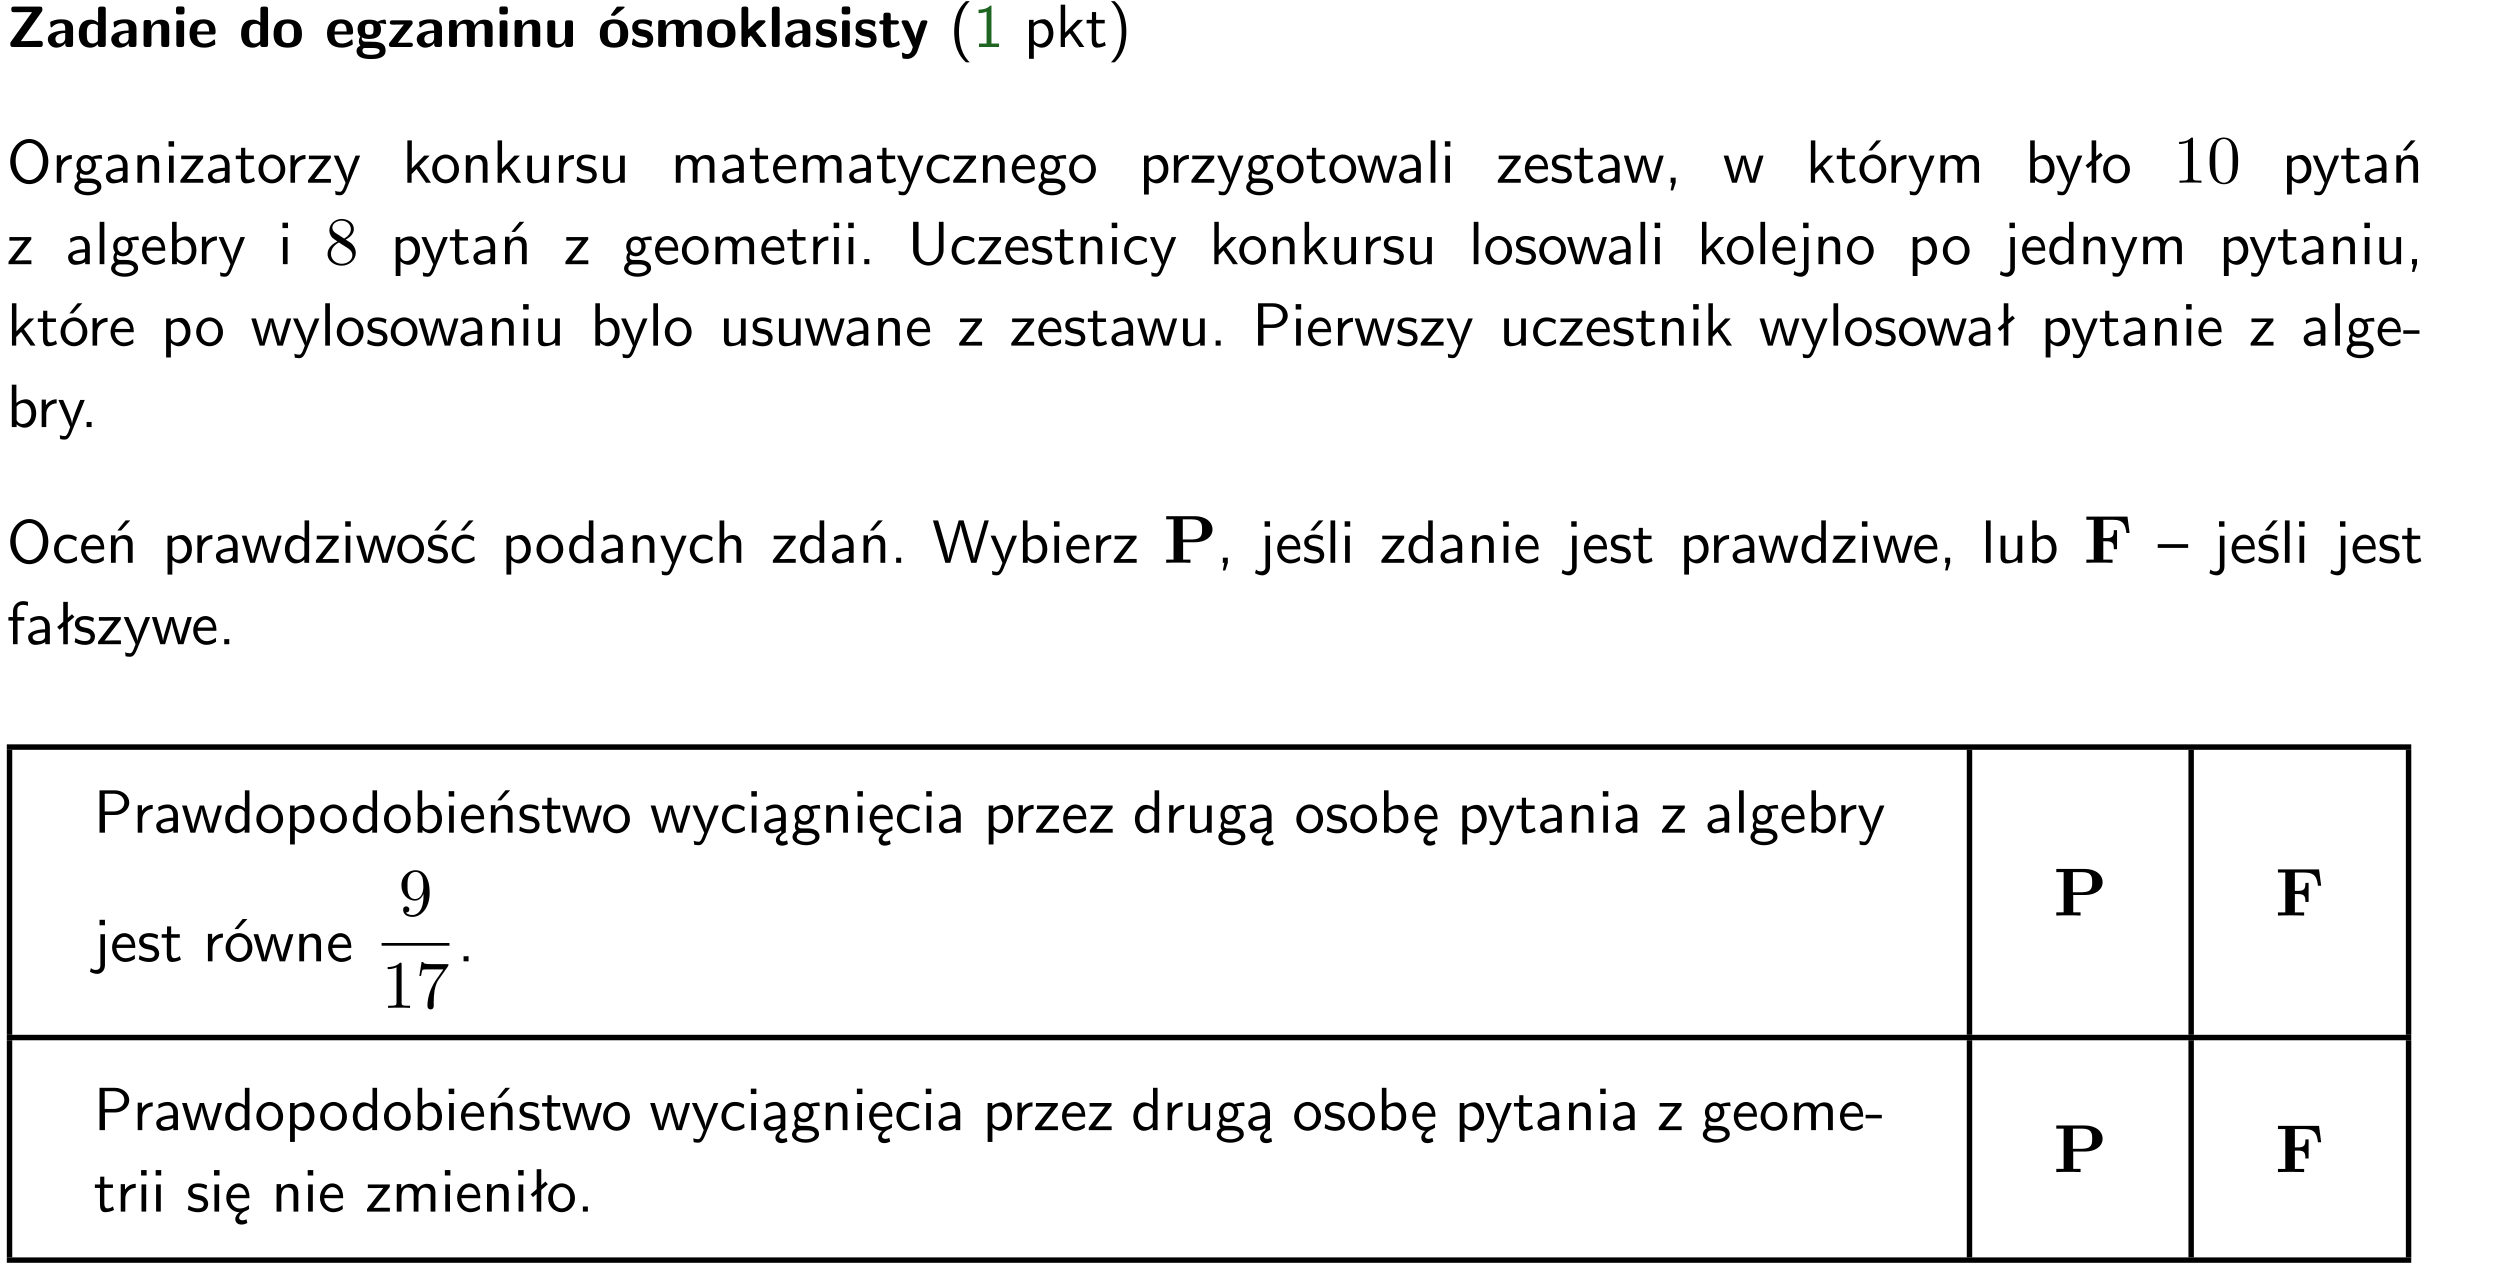 <?xml version="1.0" encoding="UTF-8"?>
<svg width="367pt" height="186pt" version="1.2" viewBox="0 0 367 186" xmlns="http://www.w3.org/2000/svg" xmlns:xlink="http://www.w3.org/1999/xlink">
 <defs>
  <symbol id="glyph0-1" overflow="visible">
   <path d="m5.141-5.203c0.078-0.109 0.078-0.125 0.078-0.312 0-0.234 0-0.422-0.406-0.422h-3.75c-0.359 0-0.406 0.141-0.406 0.422 0 0.406 0.172 0.406 0.516 0.406 0.75 0 1.484-0.016 2.234-0.016h0.297l-3.094 4.344c-0.094 0.109-0.094 0.125-0.094 0.297v0.078c0 0.297 0.094 0.406 0.422 0.406h3.922c0.328 0 0.422-0.109 0.422-0.406v-0.078c0-0.422-0.203-0.422-0.5-0.422-0.75 0-1.938 0.031-2.719 0.047z"/>
  </symbol>
  <symbol id="glyph0-2" overflow="visible">
   <path d="m3.969-2.703c0-1.359-1.297-1.359-1.719-1.359-0.406 0-0.844 0.031-1.406 0.266-0.188 0.078-0.234 0.109-0.234 0.203 0 0.062 0.062 0.547 0.062 0.625 0.016 0.047 0.062 0.094 0.109 0.094s0.078-0.031 0.094-0.047c0.375-0.391 0.797-0.578 1.328-0.578 0.469 0 0.609 0.281 0.609 0.781v0.297c-0.297 0-2.547 0.031-2.547 1.281 0 0.594 0.484 1.234 1.234 1.234 0.297 0 0.938-0.078 1.328-0.672v0.172c0 0.266 0.062 0.406 0.422 0.406h0.312c0.328 0 0.406-0.109 0.406-0.406zm-1.156 1.391c0 0.797-0.812 0.797-0.844 0.797-0.359 0-0.594-0.312-0.594-0.641 0-0.844 1.188-0.906 1.438-0.906z"/>
  </symbol>
  <symbol id="glyph0-3" overflow="visible">
   <path d="m4.266-5.531c0-0.281-0.047-0.406-0.406-0.406h-0.312c-0.328 0-0.406 0.109-0.406 0.406v1.938c-0.391-0.359-0.812-0.422-1.078-0.422-1.75 0-1.75 1.641-1.75 2.062 0 0.391 0 2.047 1.703 2.047 0.359 0 0.719-0.109 1.094-0.5 0 0.328 0.125 0.406 0.406 0.406h0.344c0.328 0 0.406-0.109 0.406-0.406zm-1.156 4.453c0 0.156 0 0.234-0.25 0.406-0.219 0.125-0.406 0.156-0.516 0.156-0.859 0-0.859-0.797-0.859-1.438s0-1.453 0.953-1.453c0.25 0 0.484 0.094 0.672 0.266z"/>
  </symbol>
  <symbol id="glyph0-4" overflow="visible">
   <path d="m4.281-2.781c0-0.891-0.375-1.234-1.25-1.234-0.906 0-1.281 0.656-1.391 0.875h-0.016v-0.422c0-0.281-0.062-0.406-0.406-0.406h-0.297c-0.312 0-0.406 0.094-0.406 0.406v3.156c0 0.297 0.094 0.406 0.406 0.406h0.344c0.328 0 0.406-0.109 0.406-0.406v-1.891c0-0.75 0.5-1.109 0.953-1.109 0.406 0 0.484 0.203 0.484 0.641v2.359c0 0.266 0.062 0.406 0.422 0.406h0.344c0.328 0 0.406-0.109 0.406-0.406z"/>
  </symbol>
  <symbol id="glyph0-5" overflow="visible">
   <path d="m0.875-5.953c-0.281 0-0.406 0.047-0.406 0.391v0.406c0 0.266 0.078 0.375 0.391 0.375h0.453c0.406 0 0.406-0.172 0.406-0.578s0-0.594-0.406-0.594zm0.781 2.438c0-0.266-0.062-0.406-0.406-0.406h-0.312c-0.312 0-0.422 0.094-0.422 0.406v3.109c0 0.297 0.094 0.406 0.422 0.406h0.312c0.328 0 0.406-0.109 0.406-0.406z"/>
  </symbol>
  <symbol id="glyph0-6" overflow="visible">
   <path d="m3.688-1.828c0.203 0 0.406-0.016 0.406-0.391 0-1.109-0.5-1.844-1.781-1.844-1.375 0-2.047 0.766-2.047 2.062 0 1.406 0.812 2.094 2.156 2.094 0.328 0 0.812-0.047 1.375-0.328 0.188-0.094 0.25-0.109 0.25-0.219 0-0.062-0.016-0.312-0.031-0.375-0.031-0.266-0.047-0.281-0.125-0.281-0.031 0-0.047 0-0.141 0.094-0.5 0.438-1.016 0.5-1.297 0.5-0.969 0-1.062-0.766-1.094-1.312zm-2.312-0.453c0.016-0.531 0.188-1.172 0.938-1.172 0.688 0 0.812 0.5 0.844 1.172z"/>
  </symbol>
  <symbol id="glyph0-7" overflow="visible">
   <path d="m4.438-1.922c0-1.406-0.688-2.141-2.078-2.141-1.438 0-2.094 0.75-2.094 2.141s0.734 2.016 2.078 2.016 2.094-0.609 2.094-2.016zm-2.078 1.344c-0.922 0-0.922-0.766-0.922-1.453 0-0.656 0-1.422 0.906-1.422 0.922 0 0.922 0.75 0.922 1.422s0 1.453-0.906 1.453z"/>
  </symbol>
  <symbol id="glyph0-8" overflow="visible">
   <path d="m1.719-0.781c-0.312 0-0.438 0-0.547-0.109-0.047-0.031-0.188-0.156-0.188-0.391 0-0.047 0.016-0.078 0.016-0.125 0.406 0.219 0.906 0.219 1.094 0.219 0.359 0 1.719 0 1.719-1.406 0-0.5-0.188-0.797-0.266-0.891 0.141 0 0.438 0 0.797 0.094 0.031 0.016 0.094 0.031 0.125 0.031 0.062 0 0.109-0.047 0.109-0.109 0-0.031-0.047-0.234-0.062-0.328-0.031-0.203-0.031-0.219-0.188-0.219-0.266 0-0.703 0.109-1.016 0.297-0.406-0.266-0.859-0.297-1.219-0.297s-1.719 0-1.719 1.406c0 0.344 0.094 0.781 0.406 1.062-0.219 0.312-0.219 0.641-0.219 0.688 0 0.172 0.047 0.453 0.219 0.672-0.125 0.062-0.562 0.219-0.562 0.766 0 0.266 0.125 0.703 0.656 0.953 0.5 0.219 1.062 0.234 1.469 0.234 0.5 0 2.141 0 2.141-1.219 0-1.328-1.203-1.328-2.359-1.328zm0.375-1.016c-0.609 0-0.625-0.328-0.625-0.797s0.016-0.812 0.625-0.812c0.594 0 0.625 0.328 0.625 0.797 0 0.484-0.031 0.812-0.625 0.812zm0.453 1.938c0.703 0 1.062 0.125 1.062 0.438 0 0.562-0.984 0.562-1.25 0.562-0.344 0-1.266 0-1.266-0.594 0-0.406 0.266-0.406 0.469-0.406z"/>
  </symbol>
  <symbol id="glyph0-9" overflow="visible">
   <path d="m3.641-3.266c0.094-0.109 0.109-0.156 0.109-0.297 0-0.359-0.266-0.359-0.406-0.359h-2.531c-0.125 0-0.422 0-0.422 0.328 0 0.312 0.281 0.312 0.516 0.312 0.266 0 0.953-0.016 1.234-0.016h0.312l-2.078 2.641c-0.094 0.109-0.109 0.156-0.109 0.297 0 0.359 0.266 0.359 0.406 0.359h2.688c0.109 0 0.422 0 0.422-0.312 0-0.328-0.266-0.328-0.516-0.328-0.438 0-0.891 0.016-1.312 0.016h-0.391z"/>
  </symbol>
  <symbol id="glyph0-10" overflow="visible">
   <path d="m6.906-2.781c0-0.891-0.375-1.234-1.25-1.234-0.609 0-1.078 0.281-1.391 0.844-0.141-0.812-0.859-0.844-1.219-0.844-0.172 0-0.531 0-0.922 0.281-0.266 0.203-0.422 0.469-0.484 0.594h-0.016v-0.422c0-0.281-0.062-0.406-0.406-0.406h-0.297c-0.312 0-0.406 0.094-0.406 0.406v3.156c0 0.297 0.094 0.406 0.406 0.406h0.344c0.328 0 0.406-0.109 0.406-0.406v-1.891c0-0.781 0.531-1.109 0.953-1.109 0.406 0 0.5 0.188 0.5 0.641v2.359c0 0.297 0.094 0.406 0.406 0.406h0.344c0.328 0 0.422-0.109 0.422-0.406v-1.891c0-0.781 0.516-1.109 0.938-1.109 0.406 0 0.5 0.188 0.5 0.641v2.359c0 0.297 0.094 0.406 0.406 0.406h0.344c0.328 0 0.422-0.109 0.422-0.406z"/>
  </symbol>
  <symbol id="glyph0-11" overflow="visible">
   <path d="m4.281-3.516c0-0.266-0.062-0.406-0.406-0.406h-0.344c-0.328 0-0.422 0.109-0.422 0.406v2.031c0 0.562-0.297 1.062-0.906 1.062-0.469 0-0.531-0.125-0.531-0.578v-2.516c0-0.266-0.047-0.406-0.406-0.406h-0.344c-0.312 0-0.406 0.094-0.406 0.406v2.438c0 0.922 0.5 1.172 1.391 1.172 0.219 0 0.828 0 1.234-0.734v0.234c0 0.266 0.062 0.406 0.406 0.406h0.328c0.328 0 0.406-0.109 0.406-0.406z"/>
  </symbol>
  <symbol id="glyph0-12" overflow="visible">
   <path d="m4.438-1.922c0-1.406-0.688-2.141-2.078-2.141-1.438 0-2.094 0.75-2.094 2.141s0.734 2.016 2.078 2.016 2.094-0.609 2.094-2.016zm-2.078 1.344c-0.922 0-0.922-0.766-0.922-1.453 0-0.656 0-1.422 0.906-1.422 0.922 0 0.922 0.75 0.922 1.422s0 1.453-0.906 1.453zm1.453-5.125c0.047-0.031 0.094-0.078 0.094-0.125 0-0.109-0.094-0.109-0.219-0.109h-0.703c-0.172 0-0.188 0-0.266 0.094l-0.734 1c-0.078 0.094-0.078 0.125-0.078 0.141 0 0.109 0.094 0.109 0.234 0.109h0.312z"/>
  </symbol>
  <symbol id="glyph0-13" overflow="visible">
   <path d="m3.391-1.203c0-0.484-0.25-0.781-0.406-0.922-0.344-0.312-0.641-0.359-1-0.422-0.484-0.094-0.812-0.156-0.812-0.5s0.281-0.406 0.609-0.406c0.578 0 0.875 0.203 1.109 0.391 0.078 0.094 0.094 0.094 0.125 0.094 0.094 0 0.109-0.078 0.125-0.109 0.016-0.078 0.094-0.547 0.094-0.594 0-0.141-0.453-0.266-0.547-0.297-0.344-0.094-0.609-0.094-0.844-0.094-0.375 0-1.531 0-1.531 1.219 0 0.422 0.188 0.672 0.422 0.891 0.297 0.266 0.641 0.328 1.125 0.422 0.25 0.047 0.688 0.125 0.688 0.5 0 0.391-0.344 0.453-0.672 0.453-0.375 0-0.859-0.109-1.266-0.594-0.031-0.031-0.062-0.062-0.109-0.062-0.094 0-0.109 0.078-0.109 0.125-0.016 0.125-0.125 0.609-0.125 0.703 0 0.156 0.641 0.344 0.641 0.359 0.469 0.141 0.828 0.141 0.969 0.141 0.438 0 1.516-0.031 1.516-1.297z"/>
  </symbol>
  <symbol id="glyph0-14" overflow="visible">
   <path d="m2.688-2.328 1.312-1.219c0.094-0.094 0.125-0.125 0.125-0.188 0-0.188-0.172-0.188-0.281-0.188h-0.5c-0.156 0-0.328 0-0.516 0.188l-1.234 1.141v-2.938c0-0.281-0.062-0.406-0.406-0.406h-0.188c-0.312 0-0.406 0.094-0.406 0.406v5.125c0 0.297 0.094 0.406 0.406 0.406h0.156c0.328 0 0.406-0.109 0.406-0.406v-0.891c0.141-0.125 0.266-0.25 0.406-0.375 0.516 0.672 1.047 1.375 1.109 1.453 0.156 0.188 0.203 0.219 0.453 0.219h0.422c0.109 0 0.297 0 0.297-0.188 0-0.016 0-0.078-0.078-0.188z"/>
  </symbol>
  <symbol id="glyph0-15" overflow="visible">
   <path d="m1.656-5.531c0-0.281-0.062-0.406-0.406-0.406h-0.312c-0.312 0-0.422 0.094-0.422 0.406v5.125c0 0.297 0.094 0.406 0.422 0.406h0.312c0.328 0 0.406-0.109 0.406-0.406z"/>
  </symbol>
  <symbol id="glyph0-16" overflow="visible">
   <path d="m1.859-3.312h0.766c0.109 0 0.422 0 0.422-0.297 0-0.312-0.312-0.312-0.422-0.312h-0.766v-0.703c0-0.281-0.047-0.422-0.406-0.422h-0.266c-0.312 0-0.406 0.094-0.406 0.422v0.703h-0.203c-0.094 0-0.406 0-0.406 0.312 0 0.297 0.312 0.297 0.406 0.297h0.172v2.172c0 0.859 0.312 1.234 0.906 1.234 0.078 0 0.453 0 0.891-0.141 0.156-0.031 0.641-0.188 0.641-0.359 0-0.016-0.016-0.078-0.062-0.266-0.047-0.172-0.062-0.219-0.141-0.219-0.031 0-0.047 0.016-0.094 0.062-0.094 0.062-0.328 0.25-0.688 0.25-0.203 0-0.344-0.141-0.344-0.703z"/>
  </symbol>
  <symbol id="glyph0-17" overflow="visible">
   <path d="m4-3.516c0.047-0.109 0.047-0.125 0.047-0.172 0-0.234-0.234-0.234-0.344-0.234h-0.188c-0.141 0-0.328 0-0.453 0.203-0.016 0.031-0.719 1.922-0.766 2.5-0.047-0.422-0.391-1.219-0.766-2.031-0.234-0.547-0.297-0.672-0.719-0.672h-0.234c-0.109 0-0.328 0-0.328 0.219 0 0.031 0.031 0.094 0.047 0.141l1.609 3.562c-0.062 0.188-0.094 0.281-0.109 0.359-0.109 0.281-0.25 0.672-0.719 0.672-0.281 0-0.484-0.125-0.578-0.188-0.031-0.016-0.062-0.031-0.078-0.031-0.047 0-0.109 0.031-0.109 0.125 0 0.078 0.047 0.656 0.078 0.703 0.078 0.094 0.531 0.109 0.672 0.109 1.062 0 1.484-1 1.547-1.203z"/>
  </symbol>
  <symbol id="glyph1-1" overflow="visible">
   <path d="m2.438-6.734c-0.297 0.281-0.891 0.828-1.312 1.922-0.359 0.969-0.422 1.922-0.422 2.562 0 2.906 1.297 4.094 1.734 4.5h0.547c-0.438-0.438-1.578-1.594-1.578-4.5 0-0.5 0.031-1.547 0.391-2.609 0.375-1.031 0.891-1.578 1.188-1.875z"/>
  </symbol>
  <symbol id="glyph1-2" overflow="visible">
   <path d="m2.688-6.078h-0.188c-0.531 0.547-1.266 0.578-1.703 0.594v0.516c0.297-0.016 0.734-0.031 1.172-0.219v4.672h-1.109v0.516h2.938v-0.516h-1.109z"/>
  </symbol>
  <symbol id="glyph1-3" overflow="visible">
   <path d="m1.438-0.406c0.281 0.25 0.672 0.5 1.203 0.5 0.875 0 1.672-0.875 1.672-2.094 0-1.078-0.578-2.078-1.438-2.078-0.531 0-1.047 0.188-1.469 0.531v-0.438h-0.672v5.719h0.703zm0-2.578c0.219-0.312 0.562-0.516 0.953-0.516 0.672 0 1.219 0.672 1.219 1.5 0 0.922-0.641 1.547-1.312 1.547-0.344 0-0.594-0.172-0.766-0.422-0.094-0.125-0.094-0.141-0.094-0.312z"/>
  </symbol>
  <symbol id="glyph1-4" overflow="visible">
   <path d="m2.516-2.438 1.516-1.547h-0.812l-1.812 1.875v-4.109h-0.656v6.219h0.625v-1.266l0.719-0.75 1.391 2.016h0.734z"/>
  </symbol>
  <symbol id="glyph1-5" overflow="visible">
   <path d="m1.562-3.469h1.266v-0.516h-1.266v-1.141h-0.609v1.141h-0.781v0.516h0.75v2.406c0 0.531 0.125 1.156 0.75 1.156s1.078-0.219 1.312-0.328l-0.156-0.531c-0.234 0.188-0.516 0.297-0.797 0.297-0.344 0-0.469-0.281-0.469-0.75z"/>
  </symbol>
  <symbol id="glyph1-6" overflow="visible">
   <path d="m1.047 2.25c0.297-0.281 0.891-0.828 1.297-1.922 0.359-0.969 0.422-1.922 0.422-2.578 0-2.891-1.281-4.078-1.719-4.484h-0.547c0.438 0.438 1.578 1.594 1.578 4.484 0 0.516-0.031 1.562-0.406 2.625-0.359 1.031-0.875 1.578-1.172 1.875z"/>
  </symbol>
  <symbol id="glyph1-7" overflow="visible">
   <path d="m6.094-3.094c0-1.891-1.297-3.328-2.797-3.328-1.516 0-2.797 1.469-2.797 3.328 0 1.906 1.328 3.297 2.797 3.297 1.5 0 2.797-1.406 2.797-3.297zm-2.797 2.703c-1.047 0-2-1.109-2-2.844 0-1.641 0.984-2.609 2-2.609 1.031 0 2 1.016 2 2.609 0 1.75-0.969 2.844-2 2.844z"/>
  </symbol>
  <symbol id="glyph1-8" overflow="visible">
   <path d="m1.406-1.922c0-0.891 0.641-1.547 1.531-1.562v-0.594c-0.797 0-1.297 0.453-1.578 0.859v-0.812h-0.625v4.031h0.672z"/>
  </symbol>
  <symbol id="glyph1-9" overflow="visible">
   <path d="m3.156-3.5c0.203 0 0.453-0.047 0.672-0.047 0.156 0 0.5 0.031 0.516 0.031l-0.094-0.562c-0.625 0-1.141 0.172-1.422 0.281-0.188-0.156-0.484-0.281-0.844-0.281-0.781 0-1.422 0.641-1.422 1.453 0 0.344 0.109 0.656 0.297 0.891-0.266 0.375-0.266 0.719-0.266 0.766 0 0.234 0.078 0.5 0.234 0.688-0.469 0.266-0.578 0.688-0.578 0.922 0 0.672 0.891 1.203 1.984 1.203 1.109 0 1.984-0.531 1.984-1.219 0-1.25-1.5-1.25-1.844-1.25h-0.781c-0.125 0-0.531 0-0.531-0.469 0-0.094 0.047-0.25 0.109-0.328 0.188 0.141 0.484 0.266 0.812 0.266 0.812 0 1.438-0.672 1.438-1.469 0-0.422-0.203-0.75-0.297-0.891zm-1.172 1.828c-0.328 0-0.797-0.203-0.797-0.953 0-0.734 0.469-0.938 0.797-0.938 0.391 0 0.812 0.25 0.812 0.938 0 0.703-0.422 0.953-0.812 0.953zm0.406 1.703c0.188 0 1.203 0 1.203 0.609 0 0.406-0.609 0.703-1.344 0.703s-1.375-0.281-1.375-0.703c0-0.031 0-0.609 0.703-0.609z"/>
  </symbol>
  <symbol id="glyph1-10" overflow="visible">
   <path d="m3.578-2.594c0-0.906-0.656-1.547-1.484-1.547-0.578 0-0.984 0.156-1.406 0.391l0.062 0.594c0.453-0.328 0.906-0.453 1.344-0.453 0.422 0 0.781 0.359 0.781 1.031v0.375c-1.344 0.031-2.484 0.406-2.484 1.188 0 0.391 0.25 1.109 1.031 1.109 0.125 0 0.969-0.016 1.484-0.422v0.328h0.672zm-0.703 1.406c0 0.172 0 0.391-0.297 0.562-0.266 0.172-0.609 0.172-0.703 0.172-0.438 0-0.828-0.203-0.828-0.578 0-0.625 1.453-0.688 1.828-0.703z"/>
  </symbol>
  <symbol id="glyph1-11" overflow="visible">
   <path d="m3.906-2.672c0-0.594-0.141-1.406-1.234-1.406-0.812 0-1.25 0.609-1.297 0.672v-0.625h-0.656v4.031h0.703v-2.203c0-0.594 0.234-1.328 0.906-1.328 0.859 0 0.875 0.641 0.875 0.922v2.609h0.703z"/>
  </symbol>
  <symbol id="glyph1-12" overflow="visible">
   <path d="m1.469-6.094h-0.812v0.797h0.812zm-0.062 2.109h-0.688v3.984h0.688z"/>
  </symbol>
  <symbol id="glyph1-13" overflow="visible">
   <path d="m3.594-3.625v-0.359h-3.219v0.531h1.25c0.109 0 0.219-0.016 0.328-0.016h0.688l-2.391 3.094v0.375h3.359v-0.562h-1.328c-0.109 0-0.203 0.016-0.312 0.016h-0.766z"/>
  </symbol>
  <symbol id="glyph1-14" overflow="visible">
   <path d="m4.203-1.969c0-1.203-0.891-2.172-1.953-2.172-1.109 0-1.984 1-1.984 2.172s0.922 2.062 1.969 2.062c1.078 0 1.969-0.906 1.969-2.062zm-1.969 1.5c-0.625 0-1.266-0.516-1.266-1.594s0.688-1.531 1.266-1.531c0.625 0 1.266 0.469 1.266 1.531s-0.609 1.594-1.266 1.594z"/>
  </symbol>
  <symbol id="glyph1-15" overflow="visible">
   <path d="m4-3.984h-0.672c-1.172 2.859-1.188 3.266-1.188 3.469h-0.016c-0.047-0.594-0.766-2.266-0.812-2.344l-0.484-1.125h-0.703l1.734 3.984c-0.094 0.281-0.281 0.719-0.312 0.812-0.234 0.516-0.391 0.516-0.516 0.516-0.141 0-0.438-0.031-0.703-0.141l0.062 0.578c0.188 0.047 0.438 0.078 0.641 0.078 0.312 0 0.641-0.109 1.016-1.031z"/>
  </symbol>
  <symbol id="glyph1-16" overflow="visible">
   <path d="m3.906-3.984h-0.703v2.609c0 0.672-0.5 0.984-1.078 0.984-0.641 0-0.703-0.234-0.703-0.625v-2.969h-0.703v3c0 0.656 0.219 1.078 0.953 1.078 0.484 0 1.125-0.141 1.562-0.531v0.438h0.672z"/>
  </symbol>
  <symbol id="glyph1-17" overflow="visible">
   <path d="m3.078-3.844c-0.469-0.219-0.828-0.297-1.297-0.297-0.219 0-1.484 0-1.484 1.188 0 0.438 0.266 0.719 0.484 0.891 0.281 0.203 0.469 0.234 0.969 0.328 0.328 0.062 0.844 0.172 0.844 0.656 0 0.609-0.703 0.609-0.844 0.609-0.734 0-1.234-0.328-1.391-0.438l-0.109 0.609c0.281 0.141 0.781 0.391 1.516 0.391 0.156 0 0.641 0 1.031-0.281 0.281-0.219 0.438-0.578 0.438-0.953 0-0.5-0.344-0.812-0.359-0.828-0.344-0.312-0.594-0.375-1.031-0.453-0.5-0.094-0.906-0.188-0.906-0.625 0-0.562 0.641-0.562 0.75-0.562 0.297 0 0.766 0.047 1.281 0.344z"/>
  </symbol>
  <symbol id="glyph1-18" overflow="visible">
   <path d="m6.391-2.672c0-0.609-0.141-1.406-1.219-1.406-0.547 0-1.016 0.25-1.344 0.734-0.234-0.688-0.859-0.734-1.141-0.734-0.656 0-1.078 0.359-1.312 0.688v-0.641h-0.656v4.031h0.703v-2.203c0-0.609 0.25-1.328 0.906-1.328 0.844 0 0.875 0.578 0.875 0.922v2.609h0.703v-2.203c0-0.609 0.25-1.328 0.906-1.328 0.844 0 0.875 0.578 0.875 0.922v2.609h0.703z"/>
  </symbol>
  <symbol id="glyph1-19" overflow="visible">
   <path d="m3.719-1.969c0-0.297-0.016-0.969-0.359-1.516-0.375-0.547-0.922-0.656-1.25-0.656-0.984 0-1.797 0.953-1.797 2.109 0 1.188 0.859 2.125 1.938 2.125 0.562 0 1.078-0.203 1.422-0.469l-0.047-0.578c-0.562 0.469-1.156 0.5-1.359 0.5-0.719 0-1.297-0.625-1.328-1.516zm-2.734-0.484c0.141-0.688 0.625-1.141 1.125-1.141 0.469 0 0.969 0.312 1.094 1.141z"/>
  </symbol>
  <symbol id="glyph1-20" overflow="visible">
   <path d="m3.672-3.75c-0.531-0.297-0.828-0.391-1.375-0.391-1.25 0-1.969 1.094-1.969 2.156 0 1.109 0.812 2.078 1.938 2.078 0.484 0 0.969-0.125 1.453-0.453l-0.047-0.594c-0.469 0.359-0.953 0.484-1.406 0.484-0.734 0-1.25-0.656-1.25-1.531 0-0.703 0.344-1.562 1.297-1.562 0.453 0 0.766 0.078 1.25 0.391z"/>
  </symbol>
  <symbol id="glyph1-21" overflow="visible">
   <path d="m5.984-3.984h-0.641l-0.578 1.906c-0.109 0.312-0.375 1.203-0.422 1.594-0.031-0.281-0.266-1.078-0.422-1.594l-0.578-1.906h-0.625l-0.516 1.688c-0.094 0.312-0.406 1.344-0.438 1.797-0.047-0.422-0.344-1.438-0.484-1.938l-0.469-1.547h-0.688l1.234 3.984h0.703c0.047-0.141 0.359-1.141 0.562-1.844 0.125-0.422 0.375-1.297 0.391-1.641h0.016c0.016 0.25 0.172 0.875 0.281 1.266l0.656 2.219h0.797z"/>
  </symbol>
  <symbol id="glyph1-22" overflow="visible">
   <path d="m1.406-6.219h-0.688v6.219h0.688z"/>
  </symbol>
  <symbol id="glyph1-23" overflow="visible">
   <path d="m1.609-0.016v-0.734h-0.734v0.75h0.219l-0.219 1.125h0.359z"/>
  </symbol>
  <symbol id="glyph1-24" overflow="visible">
   <path d="m4.203-1.969c0-1.203-0.891-2.172-1.953-2.172-1.109 0-1.984 1-1.984 2.172s0.922 2.062 1.969 2.062c1.078 0 1.969-0.906 1.969-2.062zm-1.969 1.5c-0.625 0-1.266-0.516-1.266-1.594s0.688-1.531 1.266-1.531c0.625 0 1.266 0.469 1.266 1.531s-0.609 1.594-1.266 1.594zm1.234-5.75h-0.703l-1.203 1.484h0.547z"/>
  </symbol>
  <symbol id="glyph1-25" overflow="visible">
   <path d="m1.406-6.219h-0.672v6.219h0.703v-0.406c0.219 0.188 0.594 0.5 1.203 0.5 0.891 0 1.672-0.891 1.672-2.094 0-1.109-0.625-2.078-1.453-2.078-0.359 0-0.906 0.094-1.453 0.531zm0.031 3.219c0.141-0.219 0.469-0.531 0.953-0.531 0.531 0 1.219 0.391 1.219 1.531 0 1.172-0.75 1.547-1.297 1.547-0.359 0-0.656-0.156-0.875-0.562z"/>
  </symbol>
  <symbol id="glyph1-26" overflow="visible">
   <path d="m2.516-4.406-0.609 0.531v-2.344h-0.672v2.922l-0.891 0.766 0.344 0.406 0.547-0.469v2.594h0.672v-3.188l0.969-0.828z"/>
  </symbol>
  <symbol id="glyph1-27" overflow="visible">
   <path d="m3.906-2.672c0-0.594-0.141-1.406-1.234-1.406-0.812 0-1.25 0.609-1.297 0.672v-0.625h-0.656v4.031h0.703v-2.203c0-0.594 0.234-1.328 0.906-1.328 0.859 0 0.875 0.641 0.875 0.922v2.609h0.703zm-0.359-3.547h-0.688l-1.203 1.484h0.547z"/>
  </symbol>
  <symbol id="glyph1-28" overflow="visible">
   <path d="m1.609-0.75h-0.734v0.75h0.734z"/>
  </symbol>
  <symbol id="glyph1-29" overflow="visible">
   <path d="m5.312-6.219h-0.688v4.141c0 1.188-0.766 1.766-1.516 1.766-0.734 0-1.469-0.562-1.469-1.766v-4.141h-0.797v4.125c0 1.312 1.047 2.297 2.266 2.297 1.203 0 2.203-1 2.203-2.297z"/>
  </symbol>
  <symbol id="glyph1-30" overflow="visible">
   <path d="m1.656-6.094h-0.797v0.797h0.797zm-2.203 7.625c0.438 0.25 0.844 0.312 1.078 0.312 0.562 0 1.125-0.469 1.125-1.312v-4.516h-0.672v4.594c0 0.578-0.453 0.656-0.703 0.656-0.266 0-0.5-0.094-0.688-0.281z"/>
  </symbol>
  <symbol id="glyph1-31" overflow="visible">
   <path d="m3.891-6.219h-0.672v2.625c-0.469-0.391-0.969-0.484-1.312-0.484-0.891 0-1.578 0.938-1.578 2.094 0 1.172 0.688 2.078 1.531 2.078 0.297 0 0.828-0.078 1.328-0.562v0.469h0.703zm-0.703 4.969c0 0.125 0 0.297-0.297 0.547-0.203 0.188-0.422 0.25-0.656 0.25-0.562 0-1.219-0.422-1.219-1.531 0-1.188 0.781-1.547 1.312-1.547 0.391 0 0.672 0.203 0.859 0.484z"/>
  </symbol>
  <symbol id="glyph1-32" overflow="visible">
   <path d="m3.156-2.594c1.109 0 2.062-0.812 2.062-1.812 0-0.969-0.891-1.812-2.125-1.812h-2.234v6.219h0.797v-2.594zm-0.266-3.125c1 0 1.609 0.547 1.609 1.312 0 0.703-0.578 1.297-1.609 1.297h-1.266v-2.609z"/>
  </symbol>
  <symbol id="glyph1-33" overflow="visible">
   <path d="m2.469-1.734v-0.516h-2.375v0.516z"/>
  </symbol>
  <symbol id="glyph1-34" overflow="visible">
   <path d="m3.078-3.844c-0.469-0.219-0.828-0.297-1.297-0.297-0.219 0-1.484 0-1.484 1.188 0 0.438 0.266 0.719 0.484 0.891 0.281 0.203 0.469 0.234 0.969 0.328 0.328 0.062 0.844 0.172 0.844 0.656 0 0.609-0.703 0.609-0.844 0.609-0.734 0-1.234-0.328-1.391-0.438l-0.109 0.609c0.281 0.141 0.781 0.391 1.516 0.391 0.156 0 0.641 0 1.031-0.281 0.281-0.219 0.438-0.578 0.438-0.953 0-0.5-0.344-0.812-0.359-0.828-0.344-0.312-0.594-0.375-1.031-0.453-0.5-0.094-0.906-0.188-0.906-0.625 0-0.562 0.641-0.562 0.75-0.562 0.297 0 0.766 0.047 1.281 0.344zm0.031-2.375h-0.703l-1.203 1.484h0.562z"/>
  </symbol>
  <symbol id="glyph1-35" overflow="visible">
   <path d="m3.672-3.75c-0.531-0.297-0.828-0.391-1.375-0.391-1.25 0-1.969 1.094-1.969 2.156 0 1.109 0.812 2.078 1.938 2.078 0.484 0 0.969-0.125 1.453-0.453l-0.047-0.594c-0.469 0.359-0.953 0.484-1.406 0.484-0.734 0-1.25-0.656-1.25-1.531 0-0.703 0.344-1.562 1.297-1.562 0.453 0 0.766 0.078 1.25 0.391zm-0.125-2.469h-0.688l-1.203 1.484h0.547z"/>
  </symbol>
  <symbol id="glyph1-36" overflow="visible">
   <path d="m3.906-2.672c0-0.594-0.141-1.406-1.234-1.406-0.562 0-0.984 0.281-1.266 0.641v-2.781h-0.688v6.219h0.703v-2.203c0-0.594 0.234-1.328 0.906-1.328 0.859 0 0.875 0.641 0.875 0.922v2.609h0.703z"/>
  </symbol>
  <symbol id="glyph1-37" overflow="visible">
   <path d="m8.328-6.219h-0.641l-0.812 2.812c-0.234 0.797-0.672 2.297-0.719 2.766 0-0.016-0.062-0.484-0.656-2.531l-0.875-3.047h-0.719l-0.812 2.797c-0.203 0.688-0.641 2.25-0.688 2.766h-0.016c-0.031-0.359-0.281-1.25-0.344-1.547-0.125-0.422-0.172-0.609-0.422-1.484l-0.734-2.531h-0.766l1.828 6.219h0.719l0.891-3.109c0.203-0.656 0.578-2 0.641-2.453 0.047 0.266 0.25 1.109 0.5 1.969l1.031 3.594h0.781z"/>
  </symbol>
  <symbol id="glyph1-38" overflow="visible">
   <path d="m4.469-2.188v-0.547h-4.469v0.547z"/>
  </symbol>
  <symbol id="glyph1-39" overflow="visible">
   <path d="m1.578-3.469h0.984v-0.516h-1.016v-1.062c0-0.672 0.609-0.734 0.844-0.734 0.172 0 0.422 0.016 0.719 0.156v-0.594c-0.109-0.031-0.391-0.109-0.719-0.109-0.844 0-1.484 0.641-1.484 1.531v0.812h-0.672v0.516h0.672v3.469h0.672z"/>
  </symbol>
  <symbol id="glyph1-40" overflow="visible">
   <path d="m2.875-1.188c0 0.172 0 0.391-0.297 0.562-0.266 0.172-0.609 0.172-0.703 0.172-0.438 0-0.828-0.203-0.828-0.578 0-0.625 1.453-0.688 1.828-0.703zm-0.188 2.125c0-0.406 0.375-0.703 0.797-0.938h0.094v-2.594c0-0.906-0.656-1.547-1.484-1.547-0.578 0-0.984 0.156-1.406 0.391l0.062 0.594c0.453-0.328 0.906-0.453 1.344-0.453 0.422 0 0.781 0.359 0.781 1.031v0.375c-1.344 0.031-2.484 0.406-2.484 1.188 0 0.391 0.25 1.109 1.031 1.109 0.125 0 0.969-0.016 1.484-0.422v0.328c-0.453 0.25-0.812 0.688-0.781 1.141 0.016 0.391 0.281 0.766 0.891 0.766 0.297 0 0.516-0.062 0.875-0.234l-0.125-0.531c-0.203 0.094-0.406 0.141-0.594 0.141-0.25-0.031-0.469-0.078-0.484-0.344z"/>
  </symbol>
  <symbol id="glyph1-41" overflow="visible">
   <path d="m0.984-2.453c0.141-0.688 0.625-1.141 1.125-1.141 0.469 0 0.969 0.312 1.094 1.141zm1.219 3.391c0-0.406 0.391-0.734 0.797-0.969 0.266-0.078 0.484-0.203 0.672-0.344l-0.047-0.578c-0.562 0.469-1.156 0.5-1.359 0.5-0.719 0-1.297-0.625-1.328-1.516h2.781c0-0.297-0.016-0.969-0.359-1.516-0.375-0.547-0.922-0.656-1.25-0.656-0.984 0-1.797 0.953-1.797 2.109 0 1.188 0.859 2.125 1.938 2.125-0.359 0.25-0.641 0.656-0.609 1.047 0.016 0.391 0.281 0.766 0.891 0.766 0.297 0 0.516-0.062 0.875-0.234l-0.125-0.531c-0.203 0.094-0.406 0.141-0.594 0.141-0.25-0.031-0.469-0.078-0.484-0.344z"/>
  </symbol>
  <symbol id="glyph2-1" overflow="visible">
   <path d="m2.938-6.375c0-0.25 0-0.266-0.234-0.266-0.625 0.641-1.5 0.641-1.812 0.641v0.312c0.203 0 0.781 0 1.297-0.266v5.172c0 0.359-0.031 0.469-0.922 0.469h-0.312v0.312c0.344-0.031 1.203-0.031 1.609-0.031 0.391 0 1.266 0 1.609 0.031v-0.312h-0.312c-0.906 0-0.922-0.109-0.922-0.469z"/>
  </symbol>
  <symbol id="glyph2-2" overflow="visible">
   <path d="m4.578-3.188c0-0.797-0.047-1.594-0.391-2.328-0.453-0.969-1.281-1.125-1.688-1.125-0.609 0-1.328 0.266-1.75 1.188-0.312 0.688-0.359 1.469-0.359 2.266 0 0.75 0.031 1.641 0.453 2.406 0.422 0.797 1.156 1 1.641 1 0.531 0 1.297-0.203 1.734-1.156 0.312-0.688 0.359-1.469 0.359-2.25zm-2.094 3.188c-0.391 0-0.984-0.25-1.156-1.203-0.109-0.594-0.109-1.516-0.109-2.109 0-0.641 0-1.297 0.078-1.828 0.188-1.188 0.938-1.281 1.188-1.281 0.328 0 0.984 0.188 1.172 1.172 0.109 0.562 0.109 1.312 0.109 1.938 0 0.75 0 1.422-0.109 2.062-0.156 0.953-0.719 1.25-1.172 1.25z"/>
  </symbol>
  <symbol id="glyph2-3" overflow="visible">
   <path d="m1.625-4.562c-0.453-0.297-0.5-0.625-0.5-0.797 0-0.609 0.656-1.031 1.359-1.031 0.719 0 1.359 0.516 1.359 1.234 0 0.578-0.391 1.047-0.984 1.391zm1.453 0.953c0.719-0.375 1.203-0.891 1.203-1.547 0-0.922-0.875-1.484-1.781-1.484-1 0-1.812 0.734-1.812 1.672 0 0.172 0.016 0.625 0.438 1.094 0.109 0.109 0.484 0.359 0.734 0.531-0.578 0.297-1.438 0.844-1.438 1.844 0 1.047 1.016 1.719 2.062 1.719 1.125 0 2.078-0.828 2.078-1.891 0-0.359-0.109-0.812-0.5-1.234-0.188-0.203-0.344-0.297-0.984-0.703zm-1 0.422c0.281 0.172 0.75 0.469 1.234 0.781 0.281 0.188 0.75 0.484 0.75 1.094 0 0.734-0.75 1.25-1.562 1.25-0.859 0-1.578-0.609-1.578-1.438 0-0.578 0.312-1.219 1.156-1.688z"/>
  </symbol>
  <symbol id="glyph2-4" overflow="visible">
   <path d="m3.656-3.172v0.328c0 2.328-1.031 2.781-1.609 2.781-0.172 0-0.719-0.016-0.984-0.359 0.438 0 0.516-0.281 0.516-0.453 0-0.312-0.234-0.453-0.453-0.453-0.156 0-0.453 0.078-0.453 0.469 0 0.672 0.531 1.078 1.375 1.078 1.297 0 2.516-1.359 2.516-3.5 0-2.688-1.156-3.359-2.047-3.359-0.547 0-1.031 0.188-1.453 0.625-0.422 0.453-0.641 0.875-0.641 1.625 0 1.234 0.875 2.219 1.984 2.219 0.609 0 1.016-0.422 1.25-1zm-1.234 0.766c-0.156 0-0.625 0-0.922-0.625-0.188-0.375-0.188-0.859-0.188-1.359 0-0.531 0-1 0.219-1.375 0.266-0.5 0.641-0.625 0.984-0.625 0.469 0 0.797 0.344 0.969 0.781 0.109 0.328 0.156 0.953 0.156 1.406 0 0.828-0.344 1.797-1.219 1.797z"/>
  </symbol>
  <symbol id="glyph2-5" overflow="visible">
   <path d="m4.75-6.078c0.078-0.109 0.078-0.125 0.078-0.344h-2.422c-1.203 0-1.234-0.125-1.266-0.312h-0.25l-0.328 2.047h0.25c0.031-0.156 0.109-0.781 0.25-0.906 0.062-0.062 0.844-0.062 0.969-0.062h2.062c-0.109 0.156-0.891 1.25-1.109 1.578-0.906 1.344-1.234 2.734-1.234 3.75 0 0.094 0 0.547 0.469 0.547 0.453 0 0.453-0.453 0.453-0.547v-0.516c0-0.547 0.031-1.094 0.109-1.625 0.047-0.234 0.172-1.094 0.625-1.703z"/>
  </symbol>
  <symbol id="glyph3-1" overflow="visible">
   <path d="m2.875-3.016h1.766c1.391 0 2.547-0.719 2.547-1.875 0-1.094-0.984-1.953-2.641-1.953h-4.156v0.469h1.078v5.906h-1.078v0.469c0.375-0.031 1.359-0.031 1.781-0.031 0.438 0 1.406 0 1.781 0.031v-0.469h-1.078zm1.281-0.406h-1.328v-2.953h1.344c1.484 0 1.484 0.766 1.484 1.484 0 0.703 0 1.469-1.5 1.469z"/>
  </symbol>
  <symbol id="glyph3-2" overflow="visible">
   <path d="m6.422-6.781h-6.031v0.469h1.078v5.844h-1.078v0.469c0.375-0.031 1.391-0.031 1.828-0.031 0.484 0 1.562 0 2.016 0.031v-0.469h-1.359v-2.688h0.5c0.969 0 1.047 0.422 1.047 1.156h0.469v-2.797h-0.469c0 0.734-0.078 1.172-1.047 1.172h-0.5v-2.688h1.406c1.594 0 1.828 0.766 1.984 1.938h0.469z"/>
  </symbol>
  <clipPath id="clip1">
   <path d="m1 0h365.67v1h-365.67z"/>
  </clipPath>
  <clipPath id="clip2">
   <path d="m1 109h354v2h-354z"/>
  </clipPath>
  <clipPath id="clip3">
   <path d="m1 151h354v2h-354z"/>
  </clipPath>
  <clipPath id="clip4">
   <path d="m1 184h354v2h-354z"/>
  </clipPath>
 </defs>
 <g id="surface1">
  <g>
   <use x="1" y="6.902" xlink:href="#glyph0-1"/>
   <use x="6.759" y="6.902" xlink:href="#glyph0-2"/>
   <use x="11.257" y="6.902" xlink:href="#glyph0-3"/>
   <use x="16.065" y="6.902" xlink:href="#glyph0-2"/>
   <use x="20.563" y="6.902" xlink:href="#glyph0-4"/>
   <use x="25.371" y="6.902" xlink:href="#glyph0-5"/>
   <use x="27.56" y="6.902" xlink:href="#glyph0-6"/>
  </g>
  <g>
   <use x="35.084" y="6.902" xlink:href="#glyph0-3"/>
   <use x="39.891" y="6.902" xlink:href="#glyph0-7"/>
  </g>
  <g>
   <use x="47.74" y="6.902" xlink:href="#glyph0-6"/>
   <use x="52.119" y="6.902" xlink:href="#glyph0-8"/>
   <use x="56.831" y="6.902" xlink:href="#glyph0-9"/>
   <use x="60.913" y="6.902" xlink:href="#glyph0-2"/>
   <use x="65.411" y="6.902" xlink:href="#glyph0-10"/>
   <use x="72.837" y="6.902" xlink:href="#glyph0-5"/>
   <use x="75.027" y="6.902" xlink:href="#glyph0-4"/>
   <use x="79.834" y="6.902" xlink:href="#glyph0-11"/>
  </g>
  <g>
   <use x="87.786" y="6.902" xlink:href="#glyph0-12"/>
   <use x="92.498" y="6.902" xlink:href="#glyph0-13"/>
   <use x="96.111" y="6.902" xlink:href="#glyph0-10"/>
   <use x="103.537" y="6.902" xlink:href="#glyph0-7"/>
   <use x="108.25" y="6.902" xlink:href="#glyph0-14"/>
   <use x="112.796" y="6.902" xlink:href="#glyph0-15"/>
   <use x="114.986" y="6.902" xlink:href="#glyph0-2"/>
   <use x="119.484" y="6.902" xlink:href="#glyph0-13"/>
   <use x="123.097" y="6.902" xlink:href="#glyph0-5"/>
   <use x="125.287" y="6.902" xlink:href="#glyph0-13"/>
   <use x="128.9" y="6.902" xlink:href="#glyph0-16"/>
  </g>
  <g>
   <use x="132.097" y="6.902" xlink:href="#glyph0-17"/>
  </g>
  <g>
   <use x="139.371" y="6.902" xlink:href="#glyph1-1"/>
  </g>
  <g fill="#1e6521">
   <use x="142.858" y="6.902" xlink:href="#glyph1-2"/>
  </g>
  <g>
   <use x="150.327" y="6.902" xlink:href="#glyph1-3"/>
   <use x="154.96" y="6.902" xlink:href="#glyph1-4"/>
   <use x="159.344" y="6.902" xlink:href="#glyph1-5"/>
   <use x="162.581" y="6.902" xlink:href="#glyph1-6"/>
  </g>
  <g>
   <use x="1" y="26.827" xlink:href="#glyph1-7"/>
   <use x="7.6" y="26.827" xlink:href="#glyph1-8"/>
   <use x="10.664" y="26.827" xlink:href="#glyph1-9"/>
   <use x="15.147" y="26.827" xlink:href="#glyph1-10"/>
   <use x="19.456" y="26.827" xlink:href="#glyph1-11"/>
   <use x="24.089" y="26.827" xlink:href="#glyph1-12"/>
   <use x="26.231" y="26.827" xlink:href="#glyph1-13"/>
   <use x="30.129" y="26.827" xlink:href="#glyph1-10"/>
   <use x="34.438" y="26.827" xlink:href="#glyph1-5"/>
   <use x="37.676" y="26.827" xlink:href="#glyph1-14"/>
  </g>
  <g>
   <use x="41.908" y="26.827" xlink:href="#glyph1-8"/>
   <use x="44.972" y="26.827" xlink:href="#glyph1-13"/>
   <use x="48.87" y="26.827" xlink:href="#glyph1-15"/>
  </g>
  <g>
   <use x="59.048" y="26.827" xlink:href="#glyph1-4"/>
  </g>
  <g>
   <use x="63.18" y="26.827" xlink:href="#glyph1-14"/>
   <use x="67.663" y="26.827" xlink:href="#glyph1-11"/>
   <use x="72.296" y="26.827" xlink:href="#glyph1-4"/>
   <use x="76.68" y="26.827" xlink:href="#glyph1-16"/>
   <use x="81.313" y="26.827" xlink:href="#glyph1-8"/>
   <use x="84.377" y="26.827" xlink:href="#glyph1-17"/>
   <use x="87.814" y="26.827" xlink:href="#glyph1-16"/>
  </g>
  <g>
   <use x="98.49" y="26.827" xlink:href="#glyph1-18"/>
   <use x="105.613" y="26.827" xlink:href="#glyph1-10"/>
   <use x="109.922" y="26.827" xlink:href="#glyph1-5"/>
   <use x="113.16" y="26.827" xlink:href="#glyph1-19"/>
   <use x="117.144" y="26.827" xlink:href="#glyph1-18"/>
   <use x="124.267" y="26.827" xlink:href="#glyph1-10"/>
   <use x="128.577" y="26.827" xlink:href="#glyph1-5"/>
  </g>
  <g>
   <use x="131.563" y="26.827" xlink:href="#glyph1-15"/>
   <use x="135.698" y="26.827" xlink:href="#glyph1-20"/>
   <use x="139.682" y="26.827" xlink:href="#glyph1-13"/>
   <use x="143.58" y="26.827" xlink:href="#glyph1-11"/>
   <use x="148.213" y="26.827" xlink:href="#glyph1-19"/>
   <use x="152.198" y="26.827" xlink:href="#glyph1-9"/>
   <use x="156.681" y="26.827" xlink:href="#glyph1-14"/>
  </g>
  <g>
   <use x="167.207" y="26.827" xlink:href="#glyph1-3"/>
  </g>
  <g>
   <use x="171.589" y="26.827" xlink:href="#glyph1-8"/>
   <use x="174.653" y="26.827" xlink:href="#glyph1-13"/>
   <use x="178.551" y="26.827" xlink:href="#glyph1-15"/>
   <use x="182.685" y="26.827" xlink:href="#glyph1-9"/>
   <use x="187.168" y="26.827" xlink:href="#glyph1-14"/>
   <use x="191.652" y="26.827" xlink:href="#glyph1-5"/>
   <use x="194.889" y="26.827" xlink:href="#glyph1-14"/>
  </g>
  <g>
   <use x="199.122" y="26.827" xlink:href="#glyph1-21"/>
  </g>
  <g>
   <use x="204.997" y="26.827" xlink:href="#glyph1-10"/>
   <use x="209.307" y="26.827" xlink:href="#glyph1-22"/>
   <use x="211.449" y="26.827" xlink:href="#glyph1-12"/>
  </g>
  <g>
   <use x="219.634" y="26.827" xlink:href="#glyph1-13"/>
   <use x="223.532" y="26.827" xlink:href="#glyph1-19"/>
   <use x="227.516" y="26.827" xlink:href="#glyph1-17"/>
   <use x="230.953" y="26.827" xlink:href="#glyph1-5"/>
   <use x="234.191" y="26.827" xlink:href="#glyph1-10"/>
  </g>
  <g>
   <use x="238.249" y="26.827" xlink:href="#glyph1-21"/>
   <use x="244.376" y="26.827" xlink:href="#glyph1-23"/>
  </g>
  <g>
   <use x="252.91" y="26.827" xlink:href="#glyph1-21"/>
  </g>
  <g>
   <use x="265.08" y="26.827" xlink:href="#glyph1-4"/>
   <use x="269.464" y="26.827" xlink:href="#glyph1-5"/>
   <use x="272.702" y="26.827" xlink:href="#glyph1-24"/>
  </g>
  <g>
   <use x="276.934" y="26.827" xlink:href="#glyph1-8"/>
   <use x="279.998" y="26.827" xlink:href="#glyph1-15"/>
   <use x="284.132" y="26.827" xlink:href="#glyph1-18"/>
  </g>
  <g>
   <use x="297.298" y="26.827" xlink:href="#glyph1-25"/>
  </g>
  <g>
   <use x="301.68" y="26.827" xlink:href="#glyph1-15"/>
   <use x="305.815" y="26.827" xlink:href="#glyph1-26"/>
  </g>
  <g>
   <use x="308.472" y="26.827" xlink:href="#glyph1-14"/>
  </g>
  <g>
   <use x="318.999" y="26.827" xlink:href="#glyph2-1"/>
   <use x="323.98" y="26.827" xlink:href="#glyph2-2"/>
  </g>
  <g>
   <use x="335.002" y="26.827" xlink:href="#glyph1-3"/>
  </g>
  <g>
   <use x="339.384" y="26.827" xlink:href="#glyph1-15"/>
   <use x="343.518" y="26.827" xlink:href="#glyph1-5"/>
   <use x="346.756" y="26.827" xlink:href="#glyph1-10"/>
   <use x="351.065" y="26.827" xlink:href="#glyph1-27"/>
  </g>
  <g>
   <use x="1" y="38.782" xlink:href="#glyph1-13"/>
  </g>
  <g>
   <use x="9.605" y="38.782" xlink:href="#glyph1-10"/>
   <use x="13.914" y="38.782" xlink:href="#glyph1-22"/>
   <use x="16.056" y="38.782" xlink:href="#glyph1-9"/>
   <use x="20.54" y="38.782" xlink:href="#glyph1-19"/>
   <use x="24.524" y="38.782" xlink:href="#glyph1-25"/>
  </g>
  <g>
   <use x="28.906" y="38.782" xlink:href="#glyph1-8"/>
   <use x="31.97" y="38.782" xlink:href="#glyph1-15"/>
  </g>
  <g>
   <use x="40.812" y="38.782" xlink:href="#glyph1-12"/>
  </g>
  <g>
   <use x="47.664" y="38.782" xlink:href="#glyph2-3"/>
  </g>
  <g>
   <use x="57.353" y="38.782" xlink:href="#glyph1-3"/>
  </g>
  <g>
   <use x="61.735" y="38.782" xlink:href="#glyph1-15"/>
   <use x="65.869" y="38.782" xlink:href="#glyph1-5"/>
   <use x="69.107" y="38.782" xlink:href="#glyph1-10"/>
   <use x="73.416" y="38.782" xlink:href="#glyph1-27"/>
  </g>
  <g>
   <use x="82.757" y="38.782" xlink:href="#glyph1-13"/>
  </g>
  <g>
   <use x="91.362" y="38.782" xlink:href="#glyph1-9"/>
   <use x="95.845" y="38.782" xlink:href="#glyph1-19"/>
   <use x="99.83" y="38.782" xlink:href="#glyph1-14"/>
   <use x="104.313" y="38.782" xlink:href="#glyph1-18"/>
   <use x="111.436" y="38.782" xlink:href="#glyph1-19"/>
   <use x="115.42" y="38.782" xlink:href="#glyph1-5"/>
   <use x="118.658" y="38.782" xlink:href="#glyph1-8"/>
   <use x="121.722" y="38.782" xlink:href="#glyph1-12"/>
   <use x="123.864" y="38.782" xlink:href="#glyph1-12"/>
   <use x="126.006" y="38.782" xlink:href="#glyph1-28"/>
  </g>
  <g>
   <use x="133.204" y="38.782" xlink:href="#glyph1-29"/>
   <use x="139.369" y="38.782" xlink:href="#glyph1-20"/>
   <use x="143.353" y="38.782" xlink:href="#glyph1-13"/>
   <use x="147.251" y="38.782" xlink:href="#glyph1-19"/>
   <use x="151.236" y="38.782" xlink:href="#glyph1-17"/>
   <use x="154.673" y="38.782" xlink:href="#glyph1-5"/>
   <use x="157.91" y="38.782" xlink:href="#glyph1-11"/>
   <use x="162.543" y="38.782" xlink:href="#glyph1-12"/>
   <use x="164.685" y="38.782" xlink:href="#glyph1-20"/>
   <use x="168.67" y="38.782" xlink:href="#glyph1-15"/>
  </g>
  <g>
   <use x="177.512" y="38.782" xlink:href="#glyph1-4"/>
  </g>
  <g>
   <use x="181.653" y="38.782" xlink:href="#glyph1-14"/>
   <use x="186.137" y="38.782" xlink:href="#glyph1-11"/>
   <use x="190.769" y="38.782" xlink:href="#glyph1-4"/>
   <use x="195.153" y="38.782" xlink:href="#glyph1-16"/>
   <use x="199.786" y="38.782" xlink:href="#glyph1-8"/>
   <use x="202.85" y="38.782" xlink:href="#glyph1-17"/>
   <use x="206.287" y="38.782" xlink:href="#glyph1-16"/>
  </g>
  <g>
   <use x="215.627" y="38.782" xlink:href="#glyph1-22"/>
   <use x="217.769" y="38.782" xlink:href="#glyph1-14"/>
   <use x="222.252" y="38.782" xlink:href="#glyph1-17"/>
   <use x="225.689" y="38.782" xlink:href="#glyph1-14"/>
  </g>
  <g>
   <use x="229.921" y="38.782" xlink:href="#glyph1-21"/>
  </g>
  <g>
   <use x="235.797" y="38.782" xlink:href="#glyph1-10"/>
   <use x="240.106" y="38.782" xlink:href="#glyph1-22"/>
   <use x="242.248" y="38.782" xlink:href="#glyph1-12"/>
  </g>
  <g>
   <use x="249.098" y="38.782" xlink:href="#glyph1-4"/>
  </g>
  <g>
   <use x="253.23" y="38.782" xlink:href="#glyph1-14"/>
   <use x="257.713" y="38.782" xlink:href="#glyph1-22"/>
   <use x="259.856" y="38.782" xlink:href="#glyph1-19"/>
   <use x="263.84" y="38.782" xlink:href="#glyph1-30"/>
   <use x="266.232" y="38.782" xlink:href="#glyph1-11"/>
   <use x="270.865" y="38.782" xlink:href="#glyph1-14"/>
  </g>
  <g>
   <use x="280.055" y="38.782" xlink:href="#glyph1-3"/>
  </g>
  <g>
   <use x="284.939" y="38.782" xlink:href="#glyph1-14"/>
  </g>
  <g>
   <use x="294.13" y="38.782" xlink:href="#glyph1-30"/>
   <use x="296.521" y="38.782" xlink:href="#glyph1-19"/>
   <use x="300.506" y="38.782" xlink:href="#glyph1-31"/>
   <use x="305.139" y="38.782" xlink:href="#glyph1-11"/>
   <use x="309.772" y="38.782" xlink:href="#glyph1-15"/>
   <use x="313.906" y="38.782" xlink:href="#glyph1-18"/>
  </g>
  <g>
   <use x="325.736" y="38.782" xlink:href="#glyph1-3"/>
  </g>
  <g>
   <use x="330.118" y="38.782" xlink:href="#glyph1-15"/>
   <use x="334.252" y="38.782" xlink:href="#glyph1-5"/>
   <use x="337.49" y="38.782" xlink:href="#glyph1-10"/>
   <use x="341.799" y="38.782" xlink:href="#glyph1-11"/>
   <use x="346.432" y="38.782" xlink:href="#glyph1-12"/>
   <use x="348.574" y="38.782" xlink:href="#glyph1-16"/>
   <use x="353.207" y="38.782" xlink:href="#glyph1-23"/>
  </g>
  <g>
   <use x="1" y="50.738" xlink:href="#glyph1-4"/>
   <use x="5.384" y="50.738" xlink:href="#glyph1-5"/>
   <use x="8.621" y="50.738" xlink:href="#glyph1-24"/>
  </g>
  <g>
   <use x="12.854" y="50.738" xlink:href="#glyph1-8"/>
   <use x="15.917" y="50.738" xlink:href="#glyph1-19"/>
  </g>
  <g>
   <use x="23.65" y="50.738" xlink:href="#glyph1-3"/>
  </g>
  <g>
   <use x="28.534" y="50.738" xlink:href="#glyph1-14"/>
  </g>
  <g>
   <use x="36.765" y="50.738" xlink:href="#glyph1-21"/>
   <use x="42.892" y="50.738" xlink:href="#glyph1-15"/>
   <use x="47.026" y="50.738" xlink:href="#glyph1-22"/>
   <use x="49.168" y="50.738" xlink:href="#glyph1-14"/>
   <use x="53.652" y="50.738" xlink:href="#glyph1-17"/>
   <use x="57.088" y="50.738" xlink:href="#glyph1-14"/>
  </g>
  <g>
   <use x="61.321" y="50.738" xlink:href="#glyph1-21"/>
  </g>
  <g>
   <use x="67.205" y="50.738" xlink:href="#glyph1-10"/>
   <use x="71.514" y="50.738" xlink:href="#glyph1-11"/>
  </g>
  <g>
   <use x="76.138" y="50.738" xlink:href="#glyph1-12"/>
   <use x="78.281" y="50.738" xlink:href="#glyph1-16"/>
  </g>
  <g>
   <use x="86.661" y="50.738" xlink:href="#glyph1-25"/>
  </g>
  <g>
   <use x="91.052" y="50.738" xlink:href="#glyph1-15"/>
   <use x="95.187" y="50.738" xlink:href="#glyph1-22"/>
   <use x="97.329" y="50.738" xlink:href="#glyph1-14"/>
  </g>
  <g>
   <use x="105.56" y="50.738" xlink:href="#glyph1-16"/>
   <use x="110.193" y="50.738" xlink:href="#glyph1-17"/>
   <use x="113.63" y="50.738" xlink:href="#glyph1-16"/>
  </g>
  <g>
   <use x="118.012" y="50.738" xlink:href="#glyph1-21"/>
  </g>
  <g>
   <use x="123.887" y="50.738" xlink:href="#glyph1-10"/>
   <use x="128.196" y="50.738" xlink:href="#glyph1-11"/>
   <use x="132.829" y="50.738" xlink:href="#glyph1-19"/>
  </g>
  <g>
   <use x="140.562" y="50.738" xlink:href="#glyph1-13"/>
  </g>
  <g>
   <use x="148.208" y="50.738" xlink:href="#glyph1-13"/>
   <use x="152.105" y="50.738" xlink:href="#glyph1-19"/>
   <use x="156.09" y="50.738" xlink:href="#glyph1-17"/>
   <use x="159.527" y="50.738" xlink:href="#glyph1-5"/>
   <use x="162.765" y="50.738" xlink:href="#glyph1-10"/>
  </g>
  <g>
   <use x="166.823" y="50.738" xlink:href="#glyph1-21"/>
   <use x="172.95" y="50.738" xlink:href="#glyph1-16"/>
   <use x="177.582" y="50.738" xlink:href="#glyph1-28"/>
  </g>
  <g>
   <use x="183.821" y="50.738" xlink:href="#glyph1-32"/>
   <use x="189.55" y="50.738" xlink:href="#glyph1-12"/>
   <use x="191.692" y="50.738" xlink:href="#glyph1-19"/>
   <use x="195.677" y="50.738" xlink:href="#glyph1-8"/>
   <use x="198.741" y="50.738" xlink:href="#glyph1-21"/>
   <use x="204.867" y="50.738" xlink:href="#glyph1-17"/>
  </g>
  <g>
   <use x="208.313" y="50.738" xlink:href="#glyph1-13"/>
   <use x="212.211" y="50.738" xlink:href="#glyph1-15"/>
  </g>
  <g>
   <use x="220.093" y="50.738" xlink:href="#glyph1-16"/>
   <use x="224.726" y="50.738" xlink:href="#glyph1-20"/>
   <use x="228.711" y="50.738" xlink:href="#glyph1-13"/>
   <use x="232.608" y="50.738" xlink:href="#glyph1-19"/>
   <use x="236.593" y="50.738" xlink:href="#glyph1-17"/>
   <use x="240.03" y="50.738" xlink:href="#glyph1-5"/>
   <use x="243.268" y="50.738" xlink:href="#glyph1-11"/>
   <use x="247.901" y="50.738" xlink:href="#glyph1-12"/>
   <use x="250.043" y="50.738" xlink:href="#glyph1-4"/>
  </g>
  <g>
   <use x="258.174" y="50.738" xlink:href="#glyph1-21"/>
   <use x="264.301" y="50.738" xlink:href="#glyph1-15"/>
   <use x="268.435" y="50.738" xlink:href="#glyph1-22"/>
   <use x="270.578" y="50.738" xlink:href="#glyph1-14"/>
   <use x="275.061" y="50.738" xlink:href="#glyph1-17"/>
   <use x="278.498" y="50.738" xlink:href="#glyph1-14"/>
  </g>
  <g>
   <use x="282.73" y="50.738" xlink:href="#glyph1-21"/>
  </g>
  <g>
   <use x="288.605" y="50.738" xlink:href="#glyph1-10"/>
   <use x="292.915" y="50.738" xlink:href="#glyph1-26"/>
  </g>
  <g>
   <use x="299.571" y="50.738" xlink:href="#glyph1-3"/>
  </g>
  <g>
   <use x="303.953" y="50.738" xlink:href="#glyph1-15"/>
   <use x="308.088" y="50.738" xlink:href="#glyph1-5"/>
   <use x="311.325" y="50.738" xlink:href="#glyph1-10"/>
   <use x="315.635" y="50.738" xlink:href="#glyph1-11"/>
   <use x="320.268" y="50.738" xlink:href="#glyph1-12"/>
   <use x="322.41" y="50.738" xlink:href="#glyph1-19"/>
  </g>
  <g>
   <use x="330.142" y="50.738" xlink:href="#glyph1-13"/>
  </g>
  <g>
   <use x="337.788" y="50.738" xlink:href="#glyph1-10"/>
   <use x="342.097" y="50.738" xlink:href="#glyph1-22"/>
   <use x="344.239" y="50.738" xlink:href="#glyph1-9"/>
   <use x="348.722" y="50.738" xlink:href="#glyph1-19"/>
   <use x="352.707" y="50.738" xlink:href="#glyph1-33"/>
  </g>
  <g>
   <use x="1" y="62.693" xlink:href="#glyph1-25"/>
  </g>
  <g>
   <use x="5.382" y="62.693" xlink:href="#glyph1-8"/>
   <use x="8.446" y="62.693" xlink:href="#glyph1-15"/>
  </g>
  <g>
   <use x="11.836" y="62.693" xlink:href="#glyph1-28"/>
  </g>
  <g>
   <use x="1" y="82.618" xlink:href="#glyph1-7"/>
   <use x="7.6" y="82.618" xlink:href="#glyph1-20"/>
   <use x="11.585" y="82.618" xlink:href="#glyph1-19"/>
   <use x="15.57" y="82.618" xlink:href="#glyph1-27"/>
  </g>
  <g>
   <use x="23.861" y="82.618" xlink:href="#glyph1-3"/>
  </g>
  <g>
   <use x="28.243" y="82.618" xlink:href="#glyph1-8"/>
   <use x="31.306" y="82.618" xlink:href="#glyph1-10"/>
  </g>
  <g>
   <use x="35.365" y="82.618" xlink:href="#glyph1-21"/>
   <use x="41.491" y="82.618" xlink:href="#glyph1-31"/>
   <use x="46.124" y="82.618" xlink:href="#glyph1-13"/>
   <use x="50.022" y="82.618" xlink:href="#glyph1-12"/>
   <use x="52.164" y="82.618" xlink:href="#glyph1-21"/>
  </g>
  <g>
   <use x="58.049" y="82.618" xlink:href="#glyph1-14"/>
   <use x="62.532" y="82.618" xlink:href="#glyph1-34"/>
   <use x="65.969" y="82.618" xlink:href="#glyph1-35"/>
  </g>
  <g>
   <use x="73.612" y="82.618" xlink:href="#glyph1-3"/>
  </g>
  <g>
   <use x="78.487" y="82.618" xlink:href="#glyph1-14"/>
  </g>
  <g>
   <use x="83.221" y="82.618" xlink:href="#glyph1-31"/>
   <use x="87.854" y="82.618" xlink:href="#glyph1-10"/>
   <use x="92.163" y="82.618" xlink:href="#glyph1-11"/>
   <use x="96.796" y="82.618" xlink:href="#glyph1-15"/>
   <use x="100.931" y="82.618" xlink:href="#glyph1-20"/>
   <use x="104.915" y="82.618" xlink:href="#glyph1-36"/>
  </g>
  <g>
   <use x="113.206" y="82.618" xlink:href="#glyph1-13"/>
   <use x="117.104" y="82.618" xlink:href="#glyph1-31"/>
   <use x="121.737" y="82.618" xlink:href="#glyph1-10"/>
   <use x="126.046" y="82.618" xlink:href="#glyph1-27"/>
   <use x="130.679" y="82.618" xlink:href="#glyph1-28"/>
  </g>
  <g>
   <use x="136.828" y="82.618" xlink:href="#glyph1-37"/>
   <use x="145.296" y="82.618" xlink:href="#glyph1-15"/>
   <use x="149.431" y="82.618" xlink:href="#glyph1-25"/>
   <use x="154.064" y="82.618" xlink:href="#glyph1-12"/>
   <use x="156.206" y="82.618" xlink:href="#glyph1-19"/>
   <use x="160.19" y="82.618" xlink:href="#glyph1-8"/>
   <use x="163.254" y="82.618" xlink:href="#glyph1-13"/>
  </g>
  <g>
   <use x="170.806" y="82.618" xlink:href="#glyph3-1"/>
  </g>
  <g>
   <use x="178.638" y="82.618" xlink:href="#glyph1-23"/>
  </g>
  <g>
   <use x="184.787" y="82.618" xlink:href="#glyph1-30"/>
   <use x="187.178" y="82.618" xlink:href="#glyph1-19"/>
   <use x="191.163" y="82.618" xlink:href="#glyph1-34"/>
   <use x="194.6" y="82.618" xlink:href="#glyph1-22"/>
   <use x="196.742" y="82.618" xlink:href="#glyph1-12"/>
  </g>
  <g>
   <use x="202.542" y="82.618" xlink:href="#glyph1-13"/>
   <use x="206.44" y="82.618" xlink:href="#glyph1-31"/>
   <use x="211.073" y="82.618" xlink:href="#glyph1-10"/>
   <use x="215.382" y="82.618" xlink:href="#glyph1-11"/>
   <use x="220.015" y="82.618" xlink:href="#glyph1-12"/>
   <use x="222.157" y="82.618" xlink:href="#glyph1-19"/>
  </g>
  <g>
   <use x="229.8" y="82.618" xlink:href="#glyph1-30"/>
   <use x="232.192" y="82.618" xlink:href="#glyph1-19"/>
   <use x="236.176" y="82.618" xlink:href="#glyph1-17"/>
   <use x="239.613" y="82.618" xlink:href="#glyph1-5"/>
  </g>
  <g>
   <use x="246.509" y="82.618" xlink:href="#glyph1-3"/>
  </g>
  <g>
   <use x="250.891" y="82.618" xlink:href="#glyph1-8"/>
   <use x="253.955" y="82.618" xlink:href="#glyph1-10"/>
  </g>
  <g>
   <use x="258.013" y="82.618" xlink:href="#glyph1-21"/>
   <use x="264.14" y="82.618" xlink:href="#glyph1-31"/>
   <use x="268.773" y="82.618" xlink:href="#glyph1-13"/>
   <use x="272.67" y="82.618" xlink:href="#glyph1-12"/>
   <use x="274.813" y="82.618" xlink:href="#glyph1-21"/>
  </g>
  <g>
   <use x="280.688" y="82.618" xlink:href="#glyph1-19"/>
   <use x="284.673" y="82.618" xlink:href="#glyph1-23"/>
  </g>
  <g>
   <use x="290.822" y="82.618" xlink:href="#glyph1-22"/>
   <use x="292.964" y="82.618" xlink:href="#glyph1-16"/>
   <use x="297.597" y="82.618" xlink:href="#glyph1-25"/>
  </g>
  <g>
   <use x="305.888" y="82.618" xlink:href="#glyph3-2"/>
  </g>
  <g>
   <use x="316.753" y="82.618" xlink:href="#glyph1-38"/>
  </g>
  <g>
   <use x="324.894" y="82.618" xlink:href="#glyph1-30"/>
   <use x="327.286" y="82.618" xlink:href="#glyph1-19"/>
   <use x="331.27" y="82.618" xlink:href="#glyph1-34"/>
   <use x="334.707" y="82.618" xlink:href="#glyph1-22"/>
   <use x="336.849" y="82.618" xlink:href="#glyph1-12"/>
  </g>
  <g>
   <use x="342.65" y="82.618" xlink:href="#glyph1-30"/>
   <use x="345.041" y="82.618" xlink:href="#glyph1-19"/>
   <use x="349.026" y="82.618" xlink:href="#glyph1-17"/>
   <use x="352.463" y="82.618" xlink:href="#glyph1-5"/>
  </g>
  <g>
   <use x="1" y="94.573" xlink:href="#glyph1-39"/>
   <use x="3.74" y="94.573" xlink:href="#glyph1-10"/>
   <use x="8.049" y="94.573" xlink:href="#glyph1-26"/>
  </g>
  <g>
   <use x="10.707" y="94.573" xlink:href="#glyph1-17"/>
   <use x="14.144" y="94.573" xlink:href="#glyph1-13"/>
   <use x="18.042" y="94.573" xlink:href="#glyph1-15"/>
   <use x="22.176" y="94.573" xlink:href="#glyph1-21"/>
  </g>
  <g>
   <use x="28.052" y="94.573" xlink:href="#glyph1-19"/>
  </g>
  <g>
   <use x="32.045" y="94.573" xlink:href="#glyph1-28"/>
  </g>
  <g clip-path="url(#clip2)">
   <path transform="matrix(1 0 0 -1 1 109.67)" d="m0-9.6875e-4h352.97" fill="none" stroke="#000" stroke-miterlimit="10" stroke-width=".797"/>
  </g>
  <path transform="matrix(1 0 0 -1 1.398 151.91)" d="m4.375e-4 0.002v41.84" fill="none" stroke="#000" stroke-miterlimit="10" stroke-width=".797"/>
  <g>
   <use x="13.752" y="122.235" xlink:href="#glyph1-32"/>
   <use x="19.481" y="122.235" xlink:href="#glyph1-8"/>
   <use x="22.544" y="122.235" xlink:href="#glyph1-10"/>
  </g>
  <g>
   <use x="26.603" y="122.235" xlink:href="#glyph1-21"/>
   <use x="32.729" y="122.235" xlink:href="#glyph1-31"/>
   <use x="37.362" y="122.235" xlink:href="#glyph1-14"/>
   <use x="41.846" y="122.235" xlink:href="#glyph1-3"/>
  </g>
  <g>
   <use x="46.73" y="122.235" xlink:href="#glyph1-14"/>
  </g>
  <g>
   <use x="51.464" y="122.235" xlink:href="#glyph1-31"/>
   <use x="56.097" y="122.235" xlink:href="#glyph1-14"/>
   <use x="60.58" y="122.235" xlink:href="#glyph1-25"/>
   <use x="65.213" y="122.235" xlink:href="#glyph1-12"/>
   <use x="67.355" y="122.235" xlink:href="#glyph1-19"/>
   <use x="71.34" y="122.235" xlink:href="#glyph1-27"/>
   <use x="75.973" y="122.235" xlink:href="#glyph1-17"/>
   <use x="79.409" y="122.235" xlink:href="#glyph1-5"/>
  </g>
  <g>
   <use x="82.396" y="122.235" xlink:href="#glyph1-21"/>
  </g>
  <g>
   <use x="88.272" y="122.235" xlink:href="#glyph1-14"/>
  </g>
  <g>
   <use x="95.391" y="122.235" xlink:href="#glyph1-21"/>
   <use x="101.518" y="122.235" xlink:href="#glyph1-15"/>
   <use x="105.652" y="122.235" xlink:href="#glyph1-20"/>
   <use x="109.637" y="122.235" xlink:href="#glyph1-12"/>
   <use x="111.779" y="122.235" xlink:href="#glyph1-40"/>
   <use x="116.088" y="122.235" xlink:href="#glyph1-9"/>
   <use x="120.571" y="122.235" xlink:href="#glyph1-11"/>
   <use x="125.204" y="122.235" xlink:href="#glyph1-12"/>
   <use x="127.346" y="122.235" xlink:href="#glyph1-41"/>
   <use x="131.331" y="122.235" xlink:href="#glyph1-20"/>
   <use x="135.316" y="122.235" xlink:href="#glyph1-12"/>
   <use x="137.458" y="122.235" xlink:href="#glyph1-10"/>
  </g>
  <g>
   <use x="144.412" y="122.235" xlink:href="#glyph1-3"/>
  </g>
  <g>
   <use x="148.794" y="122.235" xlink:href="#glyph1-8"/>
   <use x="151.858" y="122.235" xlink:href="#glyph1-13"/>
   <use x="155.756" y="122.235" xlink:href="#glyph1-19"/>
   <use x="159.74" y="122.235" xlink:href="#glyph1-13"/>
  </g>
  <g>
   <use x="166.274" y="122.235" xlink:href="#glyph1-31"/>
   <use x="170.907" y="122.235" xlink:href="#glyph1-8"/>
   <use x="173.971" y="122.235" xlink:href="#glyph1-16"/>
   <use x="178.604" y="122.235" xlink:href="#glyph1-9"/>
   <use x="183.087" y="122.235" xlink:href="#glyph1-40"/>
  </g>
  <g>
   <use x="190.032" y="122.235" xlink:href="#glyph1-14"/>
   <use x="194.516" y="122.235" xlink:href="#glyph1-17"/>
   <use x="197.952" y="122.235" xlink:href="#glyph1-14"/>
   <use x="202.436" y="122.235" xlink:href="#glyph1-25"/>
  </g>
  <g>
   <use x="207.32" y="122.235" xlink:href="#glyph1-41"/>
  </g>
  <g>
   <use x="213.94" y="122.235" xlink:href="#glyph1-3"/>
  </g>
  <g>
   <use x="218.322" y="122.235" xlink:href="#glyph1-15"/>
   <use x="222.457" y="122.235" xlink:href="#glyph1-5"/>
   <use x="225.694" y="122.235" xlink:href="#glyph1-10"/>
   <use x="230.004" y="122.235" xlink:href="#glyph1-11"/>
   <use x="234.637" y="122.235" xlink:href="#glyph1-12"/>
   <use x="236.779" y="122.235" xlink:href="#glyph1-10"/>
  </g>
  <g>
   <use x="243.733" y="122.235" xlink:href="#glyph1-13"/>
  </g>
  <g>
   <use x="250.267" y="122.235" xlink:href="#glyph1-10"/>
   <use x="254.576" y="122.235" xlink:href="#glyph1-22"/>
   <use x="256.718" y="122.235" xlink:href="#glyph1-9"/>
   <use x="261.201" y="122.235" xlink:href="#glyph1-19"/>
   <use x="265.186" y="122.235" xlink:href="#glyph1-25"/>
  </g>
  <g>
   <use x="269.568" y="122.235" xlink:href="#glyph1-8"/>
   <use x="272.632" y="122.235" xlink:href="#glyph1-15"/>
  </g>
  <g>
   <use x="13.752" y="141.124" xlink:href="#glyph1-30"/>
   <use x="16.143" y="141.124" xlink:href="#glyph1-19"/>
   <use x="20.128" y="141.124" xlink:href="#glyph1-17"/>
   <use x="23.565" y="141.124" xlink:href="#glyph1-5"/>
  </g>
  <g>
   <use x="29.788" y="141.124" xlink:href="#glyph1-8"/>
   <use x="32.852" y="141.124" xlink:href="#glyph1-24"/>
  </g>
  <g>
   <use x="37.093" y="141.124" xlink:href="#glyph1-21"/>
   <use x="43.22" y="141.124" xlink:href="#glyph1-11"/>
   <use x="47.853" y="141.124" xlink:href="#glyph1-19"/>
  </g>
  <g>
   <use x="58.509" y="134.384" xlink:href="#glyph2-4"/>
  </g>
  <path transform="matrix(1 0 0 -1 56.019 138.63)" d="m5.3125e-4 1.875e-4h9.961" fill="none" stroke="#000" stroke-miterlimit="10" stroke-width=".398"/>
  <g>
   <use x="56.019" y="147.958" xlink:href="#glyph2-1"/>
   <use x="61" y="147.958" xlink:href="#glyph2-5"/>
  </g>
  <g>
   <use x="67.177" y="141.124" xlink:href="#glyph1-28"/>
  </g>
  <path transform="matrix(1 0 0 -1 289.12 151.91)" d="m0.001 0.002v41.84" fill="none" stroke="#000" stroke-miterlimit="10" stroke-width=".797"/>
  <g>
   <use x="301.473" y="134.404" xlink:href="#glyph3-1"/>
  </g>
  <path transform="matrix(1 0 0 -1 321.66 151.91)" d="m0.001 0.002v41.84" fill="none" stroke="#000" stroke-miterlimit="10" stroke-width=".797"/>
  <g>
   <use x="334.012" y="134.404" xlink:href="#glyph3-2"/>
  </g>
  <path transform="matrix(1 0 0 -1 353.58 151.91)" d="m-7.8125e-4 0.002v41.84" fill="none" stroke="#000" stroke-miterlimit="10" stroke-width=".797"/>
  <g clip-path="url(#clip3)">
   <path transform="matrix(1 0 0 -1 1 152.31)" d="m0-0.002h352.97" fill="none" stroke="#000" stroke-miterlimit="10" stroke-width=".797"/>
  </g>
  <path transform="matrix(1 0 0 -1 1.398 184.59)" d="m4.375e-4 6.25e-5v31.879" fill="none" stroke="#000" stroke-miterlimit="10" stroke-width=".797"/>
  <g>
   <use x="13.752" y="165.906" xlink:href="#glyph1-32"/>
   <use x="19.481" y="165.906" xlink:href="#glyph1-8"/>
   <use x="22.544" y="165.906" xlink:href="#glyph1-10"/>
  </g>
  <g>
   <use x="26.603" y="165.906" xlink:href="#glyph1-21"/>
   <use x="32.729" y="165.906" xlink:href="#glyph1-31"/>
   <use x="37.362" y="165.906" xlink:href="#glyph1-14"/>
   <use x="41.846" y="165.906" xlink:href="#glyph1-3"/>
  </g>
  <g>
   <use x="46.73" y="165.906" xlink:href="#glyph1-14"/>
  </g>
  <g>
   <use x="51.464" y="165.906" xlink:href="#glyph1-31"/>
   <use x="56.097" y="165.906" xlink:href="#glyph1-14"/>
   <use x="60.58" y="165.906" xlink:href="#glyph1-25"/>
   <use x="65.213" y="165.906" xlink:href="#glyph1-12"/>
   <use x="67.355" y="165.906" xlink:href="#glyph1-19"/>
   <use x="71.34" y="165.906" xlink:href="#glyph1-27"/>
   <use x="75.973" y="165.906" xlink:href="#glyph1-17"/>
   <use x="79.409" y="165.906" xlink:href="#glyph1-5"/>
  </g>
  <g>
   <use x="82.396" y="165.906" xlink:href="#glyph1-21"/>
  </g>
  <g>
   <use x="88.272" y="165.906" xlink:href="#glyph1-14"/>
  </g>
  <g>
   <use x="95.319" y="165.906" xlink:href="#glyph1-21"/>
   <use x="101.446" y="165.906" xlink:href="#glyph1-15"/>
   <use x="105.58" y="165.906" xlink:href="#glyph1-20"/>
   <use x="109.565" y="165.906" xlink:href="#glyph1-12"/>
   <use x="111.707" y="165.906" xlink:href="#glyph1-40"/>
   <use x="116.016" y="165.906" xlink:href="#glyph1-9"/>
   <use x="120.5" y="165.906" xlink:href="#glyph1-11"/>
   <use x="125.133" y="165.906" xlink:href="#glyph1-12"/>
   <use x="127.275" y="165.906" xlink:href="#glyph1-41"/>
   <use x="131.259" y="165.906" xlink:href="#glyph1-20"/>
   <use x="135.244" y="165.906" xlink:href="#glyph1-12"/>
   <use x="137.386" y="165.906" xlink:href="#glyph1-10"/>
  </g>
  <g>
   <use x="144.251" y="165.906" xlink:href="#glyph1-3"/>
  </g>
  <g>
   <use x="148.633" y="165.906" xlink:href="#glyph1-8"/>
   <use x="151.696" y="165.906" xlink:href="#glyph1-13"/>
   <use x="155.594" y="165.906" xlink:href="#glyph1-19"/>
   <use x="159.579" y="165.906" xlink:href="#glyph1-13"/>
  </g>
  <g>
   <use x="166.041" y="165.906" xlink:href="#glyph1-31"/>
   <use x="170.674" y="165.906" xlink:href="#glyph1-8"/>
   <use x="173.738" y="165.906" xlink:href="#glyph1-16"/>
   <use x="178.371" y="165.906" xlink:href="#glyph1-9"/>
   <use x="182.854" y="165.906" xlink:href="#glyph1-40"/>
  </g>
  <g>
   <use x="189.718" y="165.906" xlink:href="#glyph1-14"/>
   <use x="194.202" y="165.906" xlink:href="#glyph1-17"/>
   <use x="197.639" y="165.906" xlink:href="#glyph1-14"/>
   <use x="202.122" y="165.906" xlink:href="#glyph1-25"/>
  </g>
  <g>
   <use x="207.006" y="165.906" xlink:href="#glyph1-41"/>
  </g>
  <g>
   <use x="213.555" y="165.906" xlink:href="#glyph1-3"/>
  </g>
  <g>
   <use x="217.937" y="165.906" xlink:href="#glyph1-15"/>
   <use x="222.071" y="165.906" xlink:href="#glyph1-5"/>
   <use x="225.309" y="165.906" xlink:href="#glyph1-10"/>
   <use x="229.618" y="165.906" xlink:href="#glyph1-11"/>
   <use x="234.251" y="165.906" xlink:href="#glyph1-12"/>
   <use x="236.393" y="165.906" xlink:href="#glyph1-10"/>
  </g>
  <g>
   <use x="243.258" y="165.906" xlink:href="#glyph1-13"/>
  </g>
  <g>
   <use x="249.72" y="165.906" xlink:href="#glyph1-9"/>
   <use x="254.203" y="165.906" xlink:href="#glyph1-19"/>
   <use x="258.188" y="165.906" xlink:href="#glyph1-14"/>
   <use x="262.671" y="165.906" xlink:href="#glyph1-18"/>
   <use x="269.794" y="165.906" xlink:href="#glyph1-19"/>
   <use x="273.778" y="165.906" xlink:href="#glyph1-33"/>
  </g>
  <g>
   <use x="13.752" y="177.861" xlink:href="#glyph1-5"/>
   <use x="16.99" y="177.861" xlink:href="#glyph1-8"/>
   <use x="20.054" y="177.861" xlink:href="#glyph1-12"/>
   <use x="22.196" y="177.861" xlink:href="#glyph1-12"/>
  </g>
  <g>
   <use x="27.324" y="177.861" xlink:href="#glyph1-17"/>
   <use x="30.76" y="177.861" xlink:href="#glyph1-12"/>
   <use x="32.902" y="177.861" xlink:href="#glyph1-41"/>
  </g>
  <g>
   <use x="39.882" y="177.861" xlink:href="#glyph1-11"/>
   <use x="44.515" y="177.861" xlink:href="#glyph1-12"/>
   <use x="46.657" y="177.861" xlink:href="#glyph1-19"/>
  </g>
  <g>
   <use x="53.627" y="177.861" xlink:href="#glyph1-13"/>
   <use x="57.525" y="177.861" xlink:href="#glyph1-18"/>
   <use x="64.648" y="177.861" xlink:href="#glyph1-12"/>
   <use x="66.79" y="177.861" xlink:href="#glyph1-19"/>
   <use x="70.775" y="177.861" xlink:href="#glyph1-11"/>
   <use x="75.408" y="177.861" xlink:href="#glyph1-12"/>
   <use x="77.55" y="177.861" xlink:href="#glyph1-26"/>
  </g>
  <g>
   <use x="80.207" y="177.861" xlink:href="#glyph1-14"/>
   <use x="84.691" y="177.861" xlink:href="#glyph1-28"/>
  </g>
  <path transform="matrix(1 0 0 -1 289.12 184.59)" d="m0.001 6.25e-5v31.879" fill="none" stroke="#000" stroke-miterlimit="10" stroke-width=".797"/>
  <g>
   <use x="301.473" y="172.063" xlink:href="#glyph3-1"/>
  </g>
  <path transform="matrix(1 0 0 -1 321.66 184.59)" d="m0.001 6.25e-5v31.879" fill="none" stroke="#000" stroke-miterlimit="10" stroke-width=".797"/>
  <g>
   <use x="334.012" y="172.063" xlink:href="#glyph3-2"/>
  </g>
  <path transform="matrix(1 0 0 -1 353.58 184.59)" d="m-7.8125e-4 6.25e-5v31.879" fill="none" stroke="#000" stroke-miterlimit="10" stroke-width=".797"/>
  <g clip-path="url(#clip4)">
   <path transform="matrix(1 0 0 -1 1 184.98)" d="m0-3.75e-4h352.97" fill="none" stroke="#000" stroke-miterlimit="10" stroke-width=".797"/>
  </g>
 </g>
</svg>
